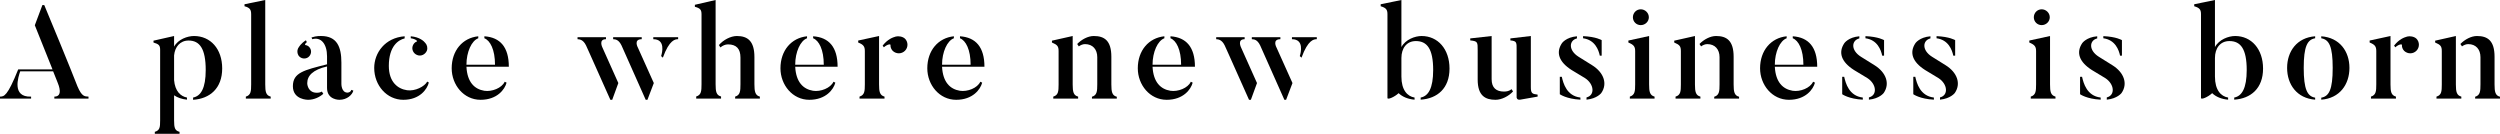 <?xml version="1.0" encoding="UTF-8"?><svg id="a" xmlns="http://www.w3.org/2000/svg" viewBox="0 0 564.38 30.21"><path d="M19.98,21.81v.45h-7.71v-.45c1.98,0,1.05-2.46,.69-3.3l-.96-2.4H4.56c-.42,1.2-1.98,5.88,2.46,5.7v.45H0v-.45c.9-.03,1.65,0,4.11-6.15h7.74L7.86,5.7l1.71-4.56h.42c5.52,13.23,7.5,18.36,7.5,18.36,1.02,2.4,1.68,2.25,2.49,2.31Z"/><path d="M50.16,15.45c0,4.5-2.79,6.84-6.57,7.08v-.51c1.74-.33,2.85-2.07,2.85-6.21,0-4.8-1.35-6.66-3.87-6.66-1.92,0-3.09,1.44-3.27,3.36v5.58c.21,2.49,1.47,3.66,2.91,3.93v.48c-1.14-.12-2.13-.45-2.91-.99v5.67c0,1.68,.18,2.31,1.23,2.58v.45h-5.58v-.45c1.14-.33,1.2-1.05,1.2-2.58V11.25c0-1.02-.3-1.29-1.5-1.65v-.42l4.65-1.05v2.4c.93-1.68,3.03-2.4,4.5-2.4,3.72,0,6.36,2.91,6.36,7.32Z"/><path d="M61.11,22.26h-5.61v-.45c1.14-.33,1.2-1.23,1.2-2.76V3.24c0-1.05-.27-1.5-1.5-1.83v-.45l4.68-.96V19.05c0,1.65,.15,2.49,1.23,2.76v.45Z"/><path d="M79.32,20.28l.45,.18c-.24,.93-1.41,2.07-3.15,2.07,0,0-2.79,.06-2.79-2.67v-4.86c-3.21,.75-4.47,2.1-4.47,3.78,0,.45,.27,2.16,2.16,2.16,.45,0,.84-.09,1.14-.27,.03,.06,.3,.48,.33,.51-.81,.72-2.04,1.35-3.45,1.35,0,0-3.42,.03-3.42-3.06s2.52-3.63,7.71-4.95v-1.8c0-2.82-1.38-4.44-3.33-3.87l-.18-.39c1.11-.39,2.16-.33,2.16-.33,3.6,0,4.59,2.46,4.59,6v4.8s-.03,1.98,1.38,1.98c0,0,.69,0,.87-.63Zm-11.91-7.71c-.33-.51-.36-1.17-.12-1.65,.24-.39,.6-1.08,1.77-1.83l.21,.42c-.45,.36-.48,.63-.33,.66,.39,.06,.75,.24,.99,.6,.51,.69,.33,1.65-.36,2.16-.69,.48-1.65,.33-2.16-.36Z"/><path d="M96.81,18.63c-.36,1.5-2.04,3.9-5.76,3.9s-6.57-3.24-6.57-7.2c0-3.39,2.43-6.81,6.87-7.14v.48c-1.38,.33-3.57,1.71-3.57,6.21,0,3.63,2.01,5.19,4.11,5.49,1.83,.27,3.96-.84,4.56-1.95l.36,.21Zm-4.08-9.99v-.45c2.04,.18,2.97,1.11,3.3,1.53,.39,.42,.57,1.14,.33,1.74-.36,.84-1.32,1.32-2.19,.96-.87-.33-1.32-1.32-.96-2.16,.18-.45,.51-.75,.9-.9,.21-.06-.27-.57-1.38-.72Z"/><path d="M113.94,18.45l.42,.21c-.39,1.5-2.1,3.87-5.88,3.87s-6.51-3.36-6.51-7.11c0-4.02,2.46-6.87,6-7.23v.45c-1.5,.54-2.67,3.09-2.67,5.97h6.45c0-3.39-1.08-5.46-2.4-5.97v-.45c3.57,.24,5.52,2.46,5.52,6.87h-9.57c.18,3.51,1.83,5.07,4.02,5.43,1.71,.27,3.96-.6,4.62-2.04Z"/><path d="M135.99,10.71l3.6,8.04-1.38,3.78h-.42c-5.13-11.52-5.49-12.27-5.49-12.27-.66-1.35-1.47-1.38-1.92-1.41v-.45h6.42v.45c-1.74,0-.81,1.86-.81,1.86Zm8.01,.03l3.6,8.01-1.44,3.78h-.39l-5.46-12.27c-.66-1.35-1.38-1.38-1.89-1.41v-.45h6.45v.45c-1.92,0-.87,1.89-.87,1.89Zm9.09-2.34v.45c-.63,0-1.98,.09-3.45,4.17l-.39-.36c.24-.75,1.02-3.81-1.77-3.81v-.45h5.61Z"/><path d="M162.78,21.78v.48h-5.61v-.48c1.14-.33,1.2-1.23,1.2-2.76V3.24c0-1.05-.3-1.38-1.5-1.71v-.45l4.68-1.08V19.02c0,1.65,.15,2.49,1.23,2.76Zm8.76,.03v.45h-5.58v-.45c1.14-.33,1.2-1.26,1.2-2.79v-6.03c0-1.95-.9-2.97-2.82-2.97-.6,0-1.2,.27-1.71,.69l-.33-.54c.96-1.14,2.64-2.04,4.05-2.04,2.43,0,3.96,1.14,3.96,4.74v6.15c0,1.65,.18,2.52,1.23,2.79Z"/><path d="M188.16,18.45l.42,.21c-.39,1.5-2.1,3.87-5.88,3.87s-6.51-3.36-6.51-7.11c0-4.02,2.46-6.87,6-7.23v.45c-1.5,.54-2.67,3.09-2.67,5.97h6.45c0-3.39-1.08-5.46-2.4-5.97v-.45c3.57,.24,5.52,2.46,5.52,6.87h-9.57c.18,3.51,1.83,5.07,4.02,5.43,1.71,.27,3.96-.6,4.62-2.04Z"/><path d="M198.45,19.05c0,1.65,.15,2.46,1.23,2.76v.45h-5.64v-.45c1.14-.36,1.2-1.23,1.2-2.76v-7.5c0-1.02-.27-1.47-1.5-1.95v-.45l4.71-1.02v10.92Zm5.85-10.32c.75,.75,.75,1.98,0,2.73-.75,.75-1.95,.78-2.76,.03-.36-.39-.54-.84-.51-1.32,.06-.27-.69-.21-1.5,.51l-.27-.39c1.17-1.47,2.25-1.83,2.97-2.04,.57-.15,1.53-.03,2.07,.48Z"/><path d="M221.31,18.45l.42,.21c-.39,1.5-2.1,3.87-5.88,3.87s-6.51-3.36-6.51-7.11c0-4.02,2.46-6.87,6-7.23v.45c-1.5,.54-2.67,3.09-2.67,5.97h6.45c0-3.39-1.08-5.46-2.4-5.97v-.45c3.57,.24,5.52,2.46,5.52,6.87h-9.57c.18,3.51,1.83,5.07,4.02,5.43,1.71,.27,3.96-.6,4.62-2.04Z"/><path d="M243.39,21.81v.45h-5.61v-.45c1.14-.33,1.2-1.2,1.2-2.73v-7.56c0-1.05-.27-1.41-1.5-1.92v-.42l4.68-1.05v10.95c0,1.65,.18,2.46,1.23,2.73Zm8.73,.03v.42h-5.61v-.42c1.14-.33,1.2-1.26,1.2-2.79v-6.15c0-1.74-1.02-2.94-2.76-2.94-.51,0-.99,.21-1.41,.51l-.36-.54c.99-1.02,2.43-1.8,3.75-1.8,2.4,0,3.96,1.05,3.96,4.68v6.24c0,1.65,.15,2.52,1.23,2.79Z"/><path d="M268.83,18.45l.42,.21c-.39,1.5-2.1,3.87-5.88,3.87s-6.51-3.36-6.51-7.11c0-4.02,2.46-6.87,6-7.23v.45c-1.5,.54-2.67,3.09-2.67,5.97h6.45c0-3.39-1.08-5.46-2.4-5.97v-.45c3.57,.24,5.52,2.46,5.52,6.87h-9.57c.18,3.51,1.83,5.07,4.02,5.43,1.71,.27,3.96-.6,4.62-2.04Z"/><path d="M280.17,10.71l3.6,8.04-1.38,3.78h-.42c-5.13-11.52-5.49-12.27-5.49-12.27-.66-1.35-1.47-1.38-1.92-1.41v-.45h6.42v.45c-1.74,0-.81,1.86-.81,1.86Zm8.01,.03l3.6,8.01-1.44,3.78h-.39l-5.46-12.27c-.66-1.35-1.38-1.38-1.89-1.41v-.45h6.45v.45c-1.92,0-.87,1.89-.87,1.89Zm9.09-2.34v.45c-.63,0-1.98,.09-3.45,4.17l-.39-.36c.24-.75,1.02-3.81-1.77-3.81v-.45h5.61Z"/><path d="M327.23,15.48c0,4.47-2.76,6.78-6.51,7.02v-.48c1.74-.33,2.82-2.1,2.82-6.21,0-4.74-1.35-6.54-3.9-6.54-2.1,0-3.27,1.62-3.27,3.84v4.17c0,3.06,1.35,4.47,2.97,4.74v.48c-1.47-.12-2.73-.63-3.6-1.47-.93,.87-2.52,1.56-2.52,1.08V3.21c0-1.02-.3-1.44-1.53-1.8v-.45l4.68-.96V10.62c.93-1.71,3.06-2.49,4.56-2.49,3.66,0,6.3,2.94,6.3,7.35Z"/><path d="M341.57,20.64c-.99,1.08-2.58,1.89-3.96,1.89-2.28,0-4.02-.9-4.02-4.56v-6.6c0-1.86,.03-2.07-1.68-2.25v-.45l4.83-.54v9.75c0,1.95,1.05,2.79,2.79,2.79,.6,0,1.2-.12,1.71-.54l.33,.51Zm5.55,.72v.45l-3.93,.69c-.78,.12-.81-.51-.81-.51V11.4c0-1.83,.09-2.13-1.41-2.28v-.45l4.62-.54v11.49c0,1.44,.27,1.59,1.53,1.74Z"/><path d="M361.49,21s-.93,1.26-3.33,1.5v-.51c1.95-.48,1.74-3-.33-4.35l-3.03-1.83c-2.88-1.83-3.6-3.96-2.19-6.06,0,0,.9-1.35,3.39-1.56v.48c-1.8,.45-1.98,2.67,.36,4.14l3.03,1.89c2.67,1.65,3.57,4.2,2.1,6.3Zm-9.36-3.66h.45c.33,1.44,1.08,4.32,4.2,4.68v.48c-3.15-.15-4.65-1.23-4.65-1.23v-3.93Zm9.45-4.77h-.42c-.27-1.29-1.08-3.57-3.78-3.93v-.48c2.94,.12,4.2,.9,4.2,.9v3.51Z"/><path d="M373.52,22.26h-5.58v-.45c1.14-.36,1.2-1.23,1.2-2.76v-7.5c0-1.02-.3-1.44-1.53-1.95v-.45l4.68-1.02v10.92c0,1.65,.15,2.46,1.23,2.76v.45Zm-4.89-18.36c0-.99,.78-1.8,1.77-1.8s1.83,.81,1.83,1.8-.84,1.77-1.83,1.77-1.77-.78-1.77-1.77Z"/><path d="M383.87,21.81v.45h-5.61v-.45c1.14-.33,1.2-1.2,1.2-2.73v-7.56c0-1.05-.27-1.41-1.5-1.92v-.42l4.68-1.05v10.95c0,1.65,.18,2.46,1.23,2.73Zm8.73,.03v.42h-5.61v-.42c1.14-.33,1.2-1.26,1.2-2.79v-6.15c0-1.74-1.02-2.94-2.76-2.94-.51,0-.99,.21-1.41,.51l-.36-.54c.99-1.02,2.43-1.8,3.75-1.8,2.4,0,3.96,1.05,3.96,4.68v6.24c0,1.65,.15,2.52,1.23,2.79Z"/><path d="M409.31,18.45l.42,.21c-.39,1.5-2.1,3.87-5.88,3.87s-6.51-3.36-6.51-7.11c0-4.02,2.46-6.87,6-7.23v.45c-1.5,.54-2.67,3.09-2.67,5.97h6.45c0-3.39-1.08-5.46-2.4-5.97v-.45c3.57,.24,5.52,2.46,5.52,6.87h-9.57c.18,3.51,1.83,5.07,4.02,5.43,1.71,.27,3.96-.6,4.62-2.04Z"/><path d="M425.24,21s-.93,1.26-3.33,1.5v-.51c1.95-.48,1.74-3-.33-4.35l-3.03-1.83c-2.88-1.83-3.6-3.96-2.19-6.06,0,0,.9-1.35,3.39-1.56v.48c-1.8,.45-1.98,2.67,.36,4.14l3.03,1.89c2.67,1.65,3.57,4.2,2.1,6.3Zm-9.36-3.66h.45c.33,1.44,1.08,4.32,4.2,4.68v.48c-3.15-.15-4.65-1.23-4.65-1.23v-3.93Zm9.45-4.77h-.42c-.27-1.29-1.08-3.57-3.78-3.93v-.48c2.94,.12,4.2,.9,4.2,.9v3.51Z"/><path d="M441.29,21s-.93,1.26-3.33,1.5v-.51c1.95-.48,1.74-3-.33-4.35l-3.03-1.83c-2.88-1.83-3.6-3.96-2.19-6.06,0,0,.9-1.35,3.39-1.56v.48c-1.8,.45-1.98,2.67,.36,4.14l3.03,1.89c2.67,1.65,3.57,4.2,2.1,6.3Zm-9.36-3.66h.45c.33,1.44,1.08,4.32,4.2,4.68v.48c-3.15-.15-4.65-1.23-4.65-1.23v-3.93Zm9.45-4.77h-.42c-.27-1.29-1.08-3.57-3.78-3.93v-.48c2.94,.12,4.2,.9,4.2,.9v3.51Z"/><path d="M464.03,22.26h-5.58v-.45c1.14-.36,1.2-1.23,1.2-2.76v-7.5c0-1.02-.3-1.44-1.53-1.95v-.45l4.68-1.02v10.92c0,1.65,.15,2.46,1.23,2.76v.45Zm-4.89-18.36c0-.99,.78-1.8,1.77-1.8s1.83,.81,1.83,1.8-.84,1.77-1.83,1.77-1.77-.78-1.77-1.77Z"/><path d="M478.94,21s-.93,1.26-3.33,1.5v-.51c1.95-.48,1.74-3-.33-4.35l-3.03-1.83c-2.88-1.83-3.6-3.96-2.19-6.06,0,0,.9-1.35,3.39-1.56v.48c-1.8,.45-1.98,2.67,.36,4.14l3.03,1.89c2.67,1.65,3.57,4.2,2.1,6.3Zm-9.36-3.66h.45c.33,1.44,1.08,4.32,4.2,4.68v.48c-3.15-.15-4.65-1.23-4.65-1.23v-3.93Zm9.45-4.77h-.42c-.27-1.29-1.08-3.57-3.78-3.93v-.48c2.94,.12,4.2,.9,4.2,.9v3.51Z"/><path d="M510.89,15.48c0,4.47-2.76,6.78-6.51,7.02v-.48c1.74-.33,2.82-2.1,2.82-6.21,0-4.74-1.35-6.54-3.9-6.54-2.1,0-3.27,1.62-3.27,3.84v4.17c0,3.06,1.35,4.47,2.97,4.74v.48c-1.47-.12-2.73-.63-3.6-1.47-.93,.87-2.52,1.56-2.52,1.08V3.21c0-1.02-.3-1.44-1.53-1.8v-.45l4.68-.96V10.62c.93-1.71,3.06-2.49,4.56-2.49,3.66,0,6.3,2.94,6.3,7.35Z"/><path d="M522.65,22.05v.45c-4.11-.3-6.33-3.42-6.33-7.17s2.22-6.84,6.33-7.14v.45c-1.77,.3-2.58,1.86-2.58,6.69s.81,6.42,2.58,6.72Zm1.38,.45v-.45c1.77-.3,2.58-1.86,2.58-6.72s-.81-6.39-2.58-6.69v-.45c4.14,.3,6.36,3.39,6.36,7.14s-2.22,6.87-6.36,7.17Z"/><path d="M539.66,19.05c0,1.65,.15,2.46,1.23,2.76v.45h-5.64v-.45c1.14-.36,1.2-1.23,1.2-2.76v-7.5c0-1.02-.27-1.47-1.5-1.95v-.45l4.71-1.02v10.92Zm5.85-10.32c.75,.75,.75,1.98,0,2.73-.75,.75-1.95,.78-2.76,.03-.36-.39-.54-.84-.51-1.32,.06-.27-.69-.21-1.5,.51l-.27-.39c1.17-1.47,2.25-1.83,2.97-2.04,.57-.15,1.53-.03,2.07,.48Z"/><path d="M555.65,21.81v.45h-5.61v-.45c1.14-.33,1.2-1.2,1.2-2.73v-7.56c0-1.05-.27-1.41-1.5-1.92v-.42l4.68-1.05v10.95c0,1.65,.18,2.46,1.23,2.73Zm8.73,.03v.42h-5.61v-.42c1.14-.33,1.2-1.26,1.2-2.79v-6.15c0-1.74-1.02-2.94-2.76-2.94-.51,0-.99,.21-1.41,.51l-.36-.54c.99-1.02,2.43-1.8,3.75-1.8,2.4,0,3.96,1.05,3.96,4.68v6.24c0,1.65,.15,2.52,1.23,2.79Z"/></svg>